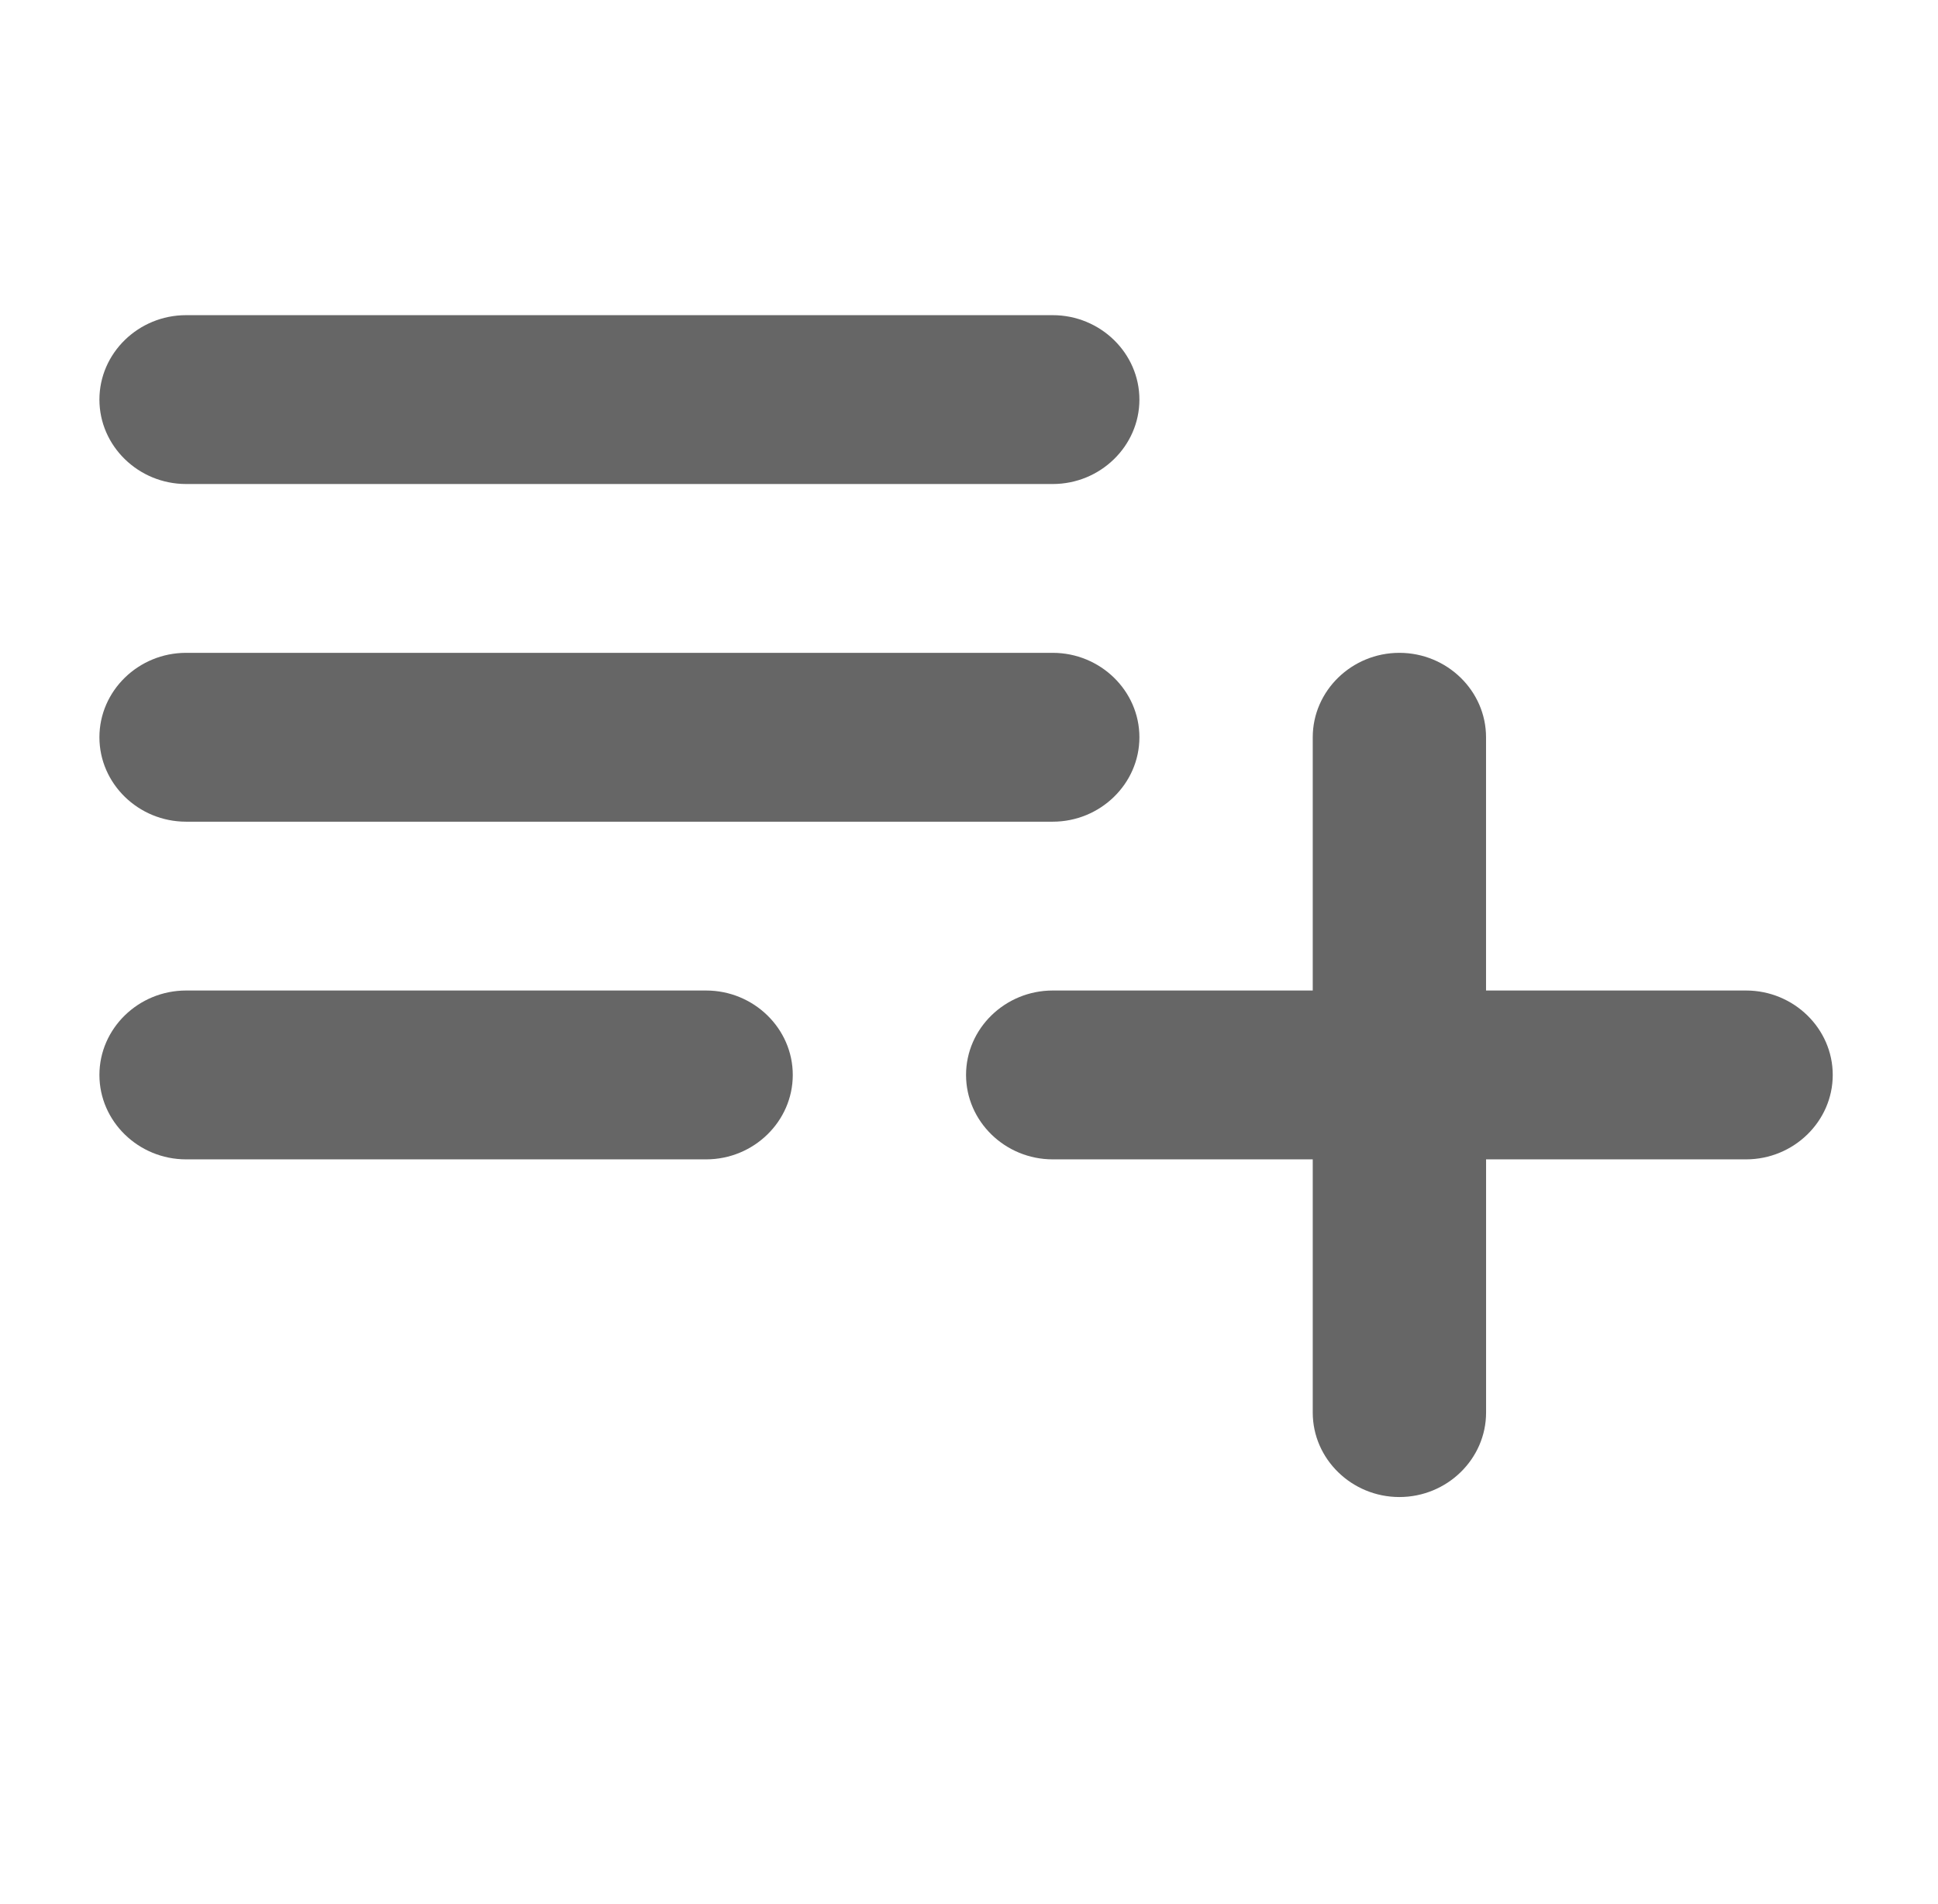 <svg xmlns="http://www.w3.org/2000/svg" width="57" height="56" viewBox="0 0 57 56">
    <g fill="none" fill-rule="evenodd">
        <g>
            <g>
                <g>
                    <path d="M0 0H55.614V55.614H0z" transform="translate(-343 -531) translate(47 531) translate(296.607)"/>
                    <g fill="#666" fill-rule="nonzero">
                        <path d="M28.039 9.931H2.549C1.147 9.931 0 11.048 0 12.414c0 1.365 1.147 2.483 2.549 2.483h25.49c1.402 0 2.549-1.118 2.549-2.483 0-1.366-1.147-2.483-2.55-2.483zm0-9.931H2.549C1.147 0 0 1.117 0 2.483c0 1.365 1.147 2.483 2.549 2.483h25.49c1.402 0 2.549-1.118 2.549-2.483C30.588 1.117 29.44 0 28.038 0zm12.744 19.862v-7.448c0-1.366-1.147-2.483-2.549-2.483-1.401 0-2.548 1.117-2.548 2.483v7.448h-7.647c-1.402 0-2.55 1.117-2.55 2.483 0 1.365 1.148 2.483 2.55 2.483h7.647v7.448c0 1.365 1.147 2.483 2.548 2.483 1.402 0 2.55-1.118 2.55-2.483v-7.448h7.646c1.402 0 2.55-1.118 2.55-2.483 0-1.366-1.148-2.483-2.55-2.483h-7.647zM2.55 24.828h15.294c1.402 0 2.549-1.118 2.549-2.483 0-1.366-1.147-2.483-2.55-2.483H2.55C1.147 19.862 0 20.98 0 22.345c0 1.365 1.147 2.483 2.549 2.483z" transform="translate(-343 -531) translate(47 531) translate(296.607) translate(2.317 9.269)"/>
                    </g>
                </g>
            </g>
        </g>
    </g>
</svg>
